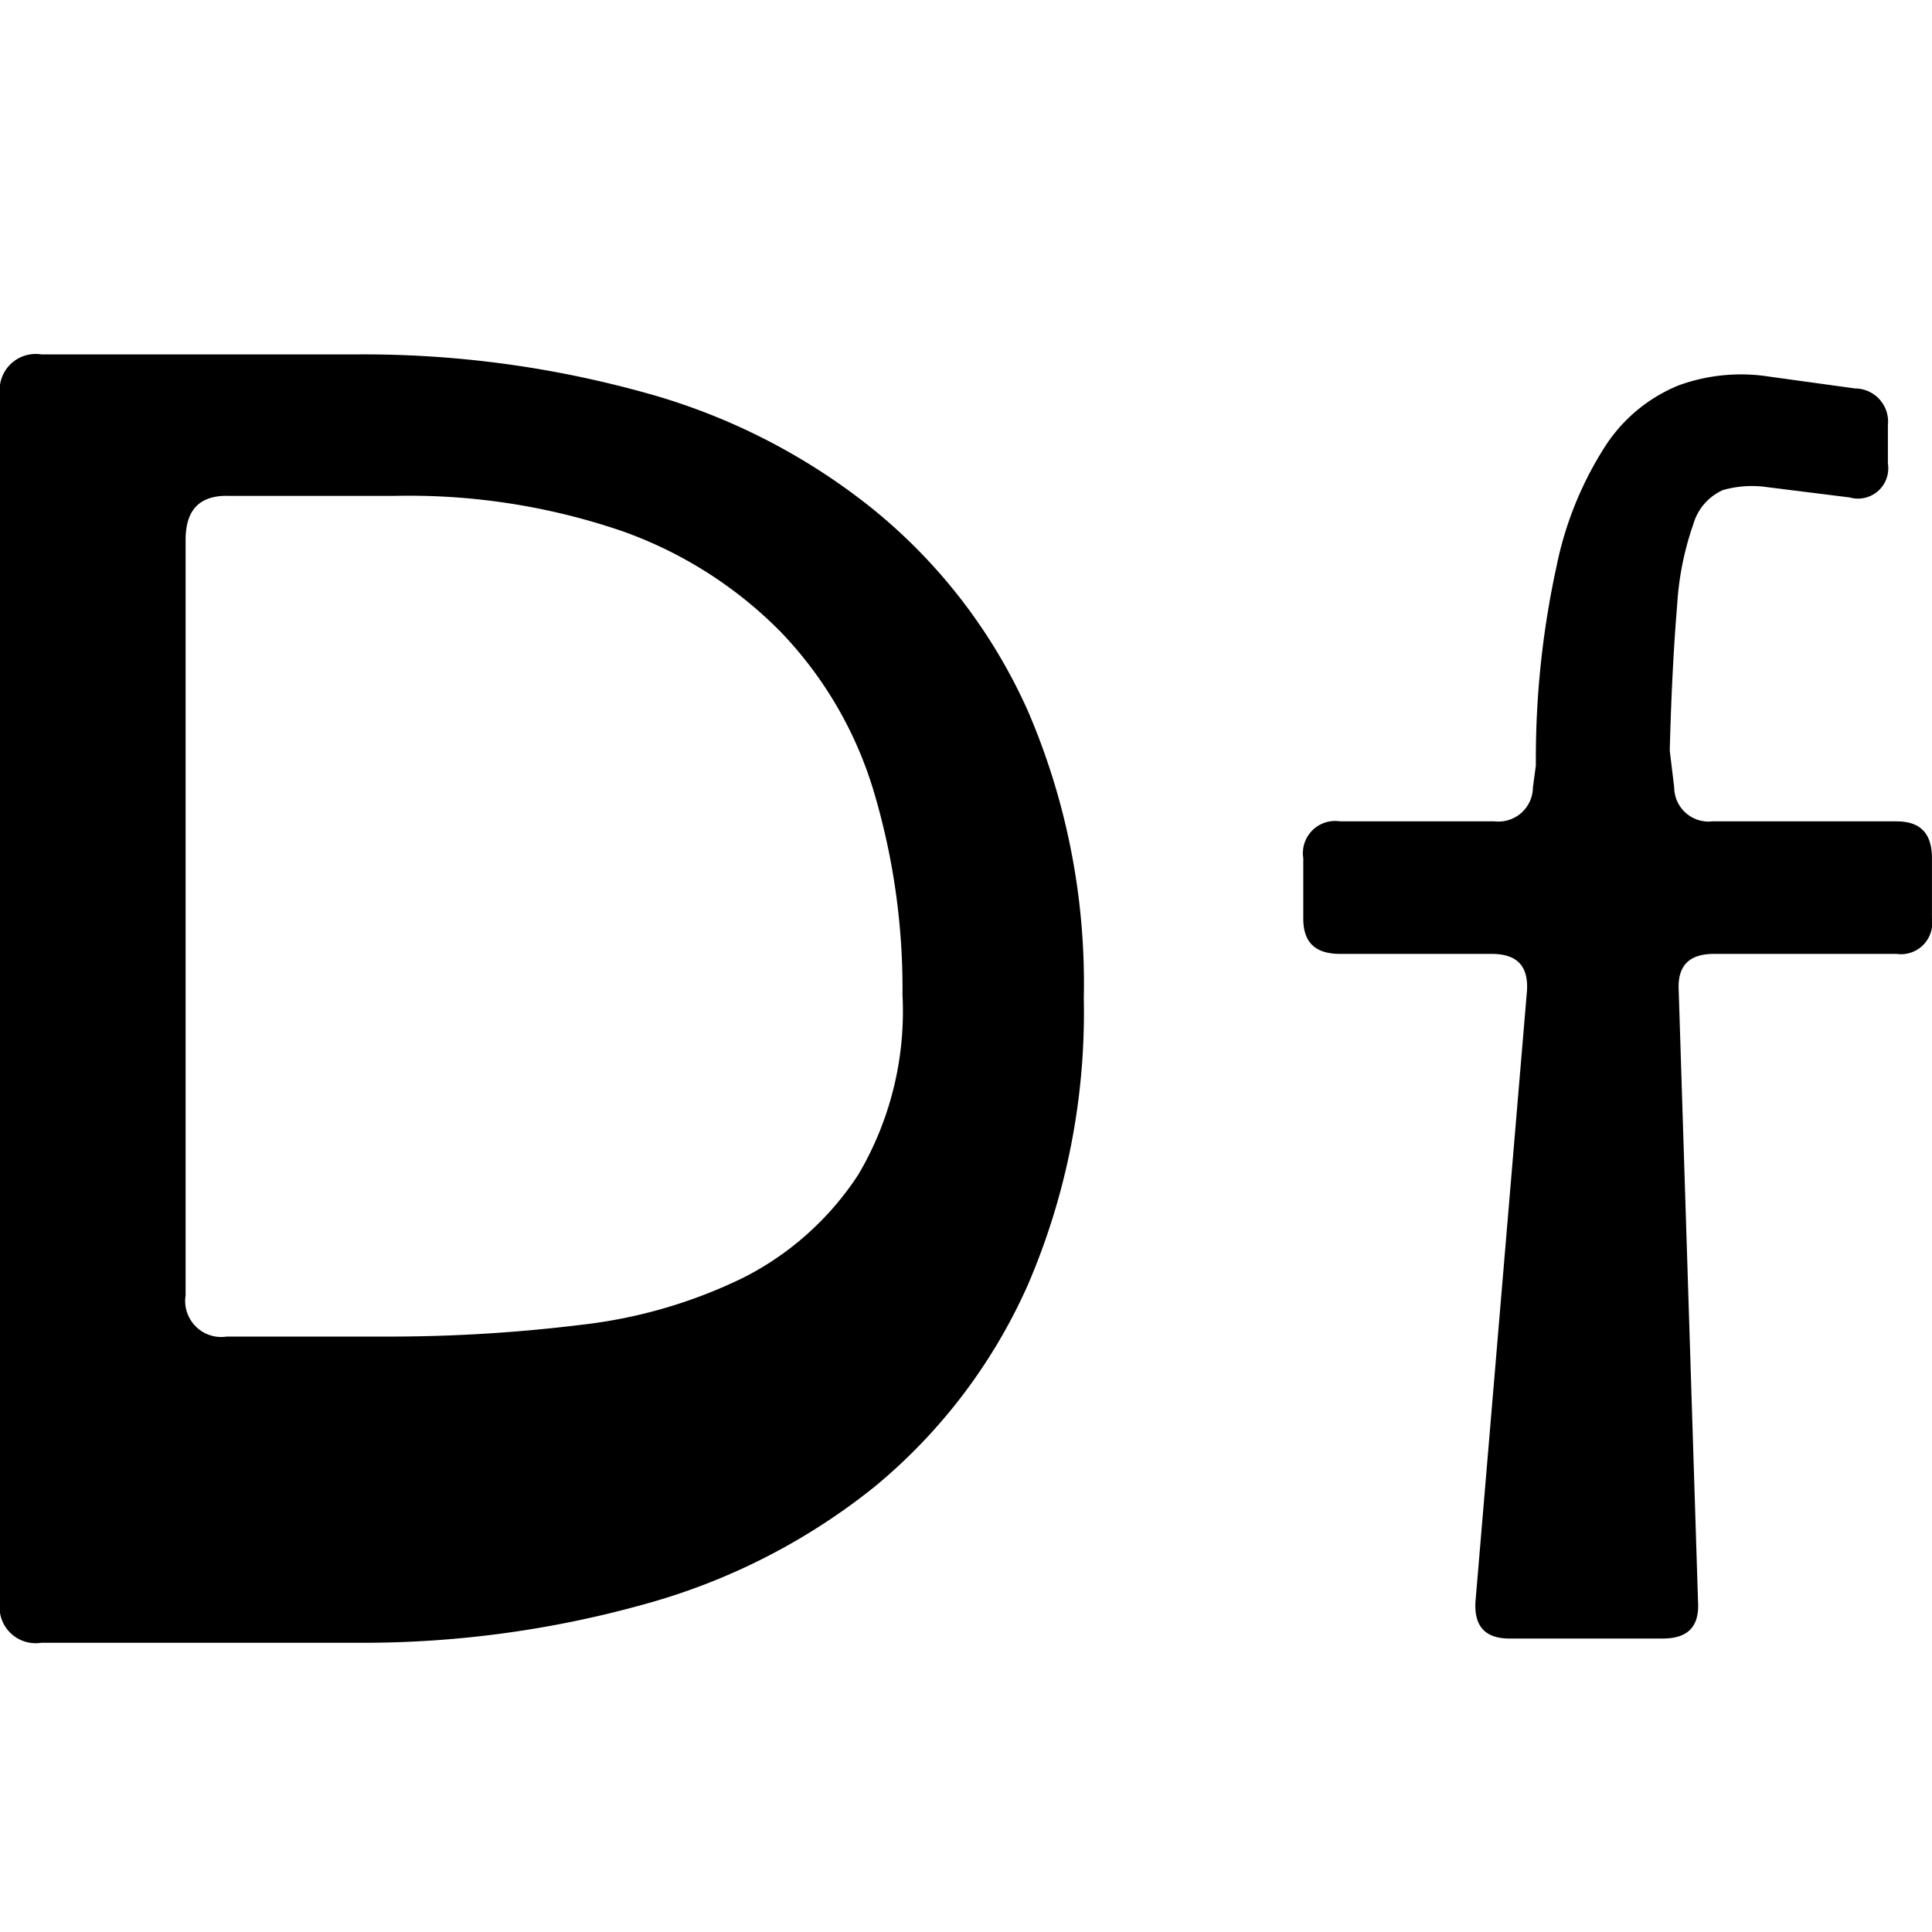 <svg xmlns="http://www.w3.org/2000/svg" xmlns:xlink="http://www.w3.org/1999/xlink" width="30" height="30" viewBox="0 0 30 30"><defs><clipPath id="a"><rect width="30" height="30" transform="translate(1075 476)" fill="none" stroke="#707070" stroke-width="1"/></clipPath></defs><g transform="translate(-1075 -476)" clip-path="url(#a)"><g transform="translate(1073.149 474.914)"><path d="M1.852,7.229a.56.56,0,0,1,.64-.64H7.408a16.3,16.3,0,0,1,4.458.595,9.773,9.773,0,0,1,3.567,1.829,8.508,8.508,0,0,1,2.378,3.11,10.686,10.686,0,0,1,.869,4.458,10.7,10.7,0,0,1-.869,4.458,8.574,8.574,0,0,1-2.378,3.132A9.879,9.879,0,0,1,11.844,26a16.254,16.254,0,0,1-4.436.595H2.491a.56.56,0,0,1-.64-.64V7.229ZM5.373,8.785c-.434,0-.64.228-.64.686V21.2a.56.56,0,0,0,.64.64H7.98a24.3,24.3,0,0,0,2.9-.183,7.692,7.692,0,0,0,2.515-.732,4.627,4.627,0,0,0,1.784-1.6,4.984,4.984,0,0,0,.686-2.789,10.715,10.715,0,0,0-.458-3.2,6.088,6.088,0,0,0-1.441-2.446,6.514,6.514,0,0,0-2.446-1.554A10.23,10.23,0,0,0,7.98,8.786H5.373Z" transform="translate(0 0)"/><path d="M29.462,7.1a.515.515,0,0,1,.526.571v.595a.47.47,0,0,1-.595.526l-1.281-.16a1.64,1.64,0,0,0-.686.046.829.829,0,0,0-.458.526,4.625,4.625,0,0,0-.252,1.257c-.046.549-.091,1.3-.115,2.264l.069.571a.534.534,0,0,0,.595.526h2.858c.366,0,.549.183.549.571v.938a.485.485,0,0,1-.549.549H27.289c-.389,0-.571.183-.549.571l.3,9.489c.023.389-.16.571-.549.571H24.11c-.366,0-.549-.183-.526-.571l.8-9.489c.023-.389-.16-.571-.549-.571H21.481c-.389,0-.571-.183-.571-.549v-.938a.5.5,0,0,1,.571-.571h2.4a.535.535,0,0,0,.595-.526l.046-.343a13.989,13.989,0,0,1,.32-3.087,5.447,5.447,0,0,1,.777-1.9,2.465,2.465,0,0,1,1.12-.914,2.83,2.83,0,0,1,1.4-.137l1.326.183Z" transform="translate(1.178 0.018)"/></g></g></svg>